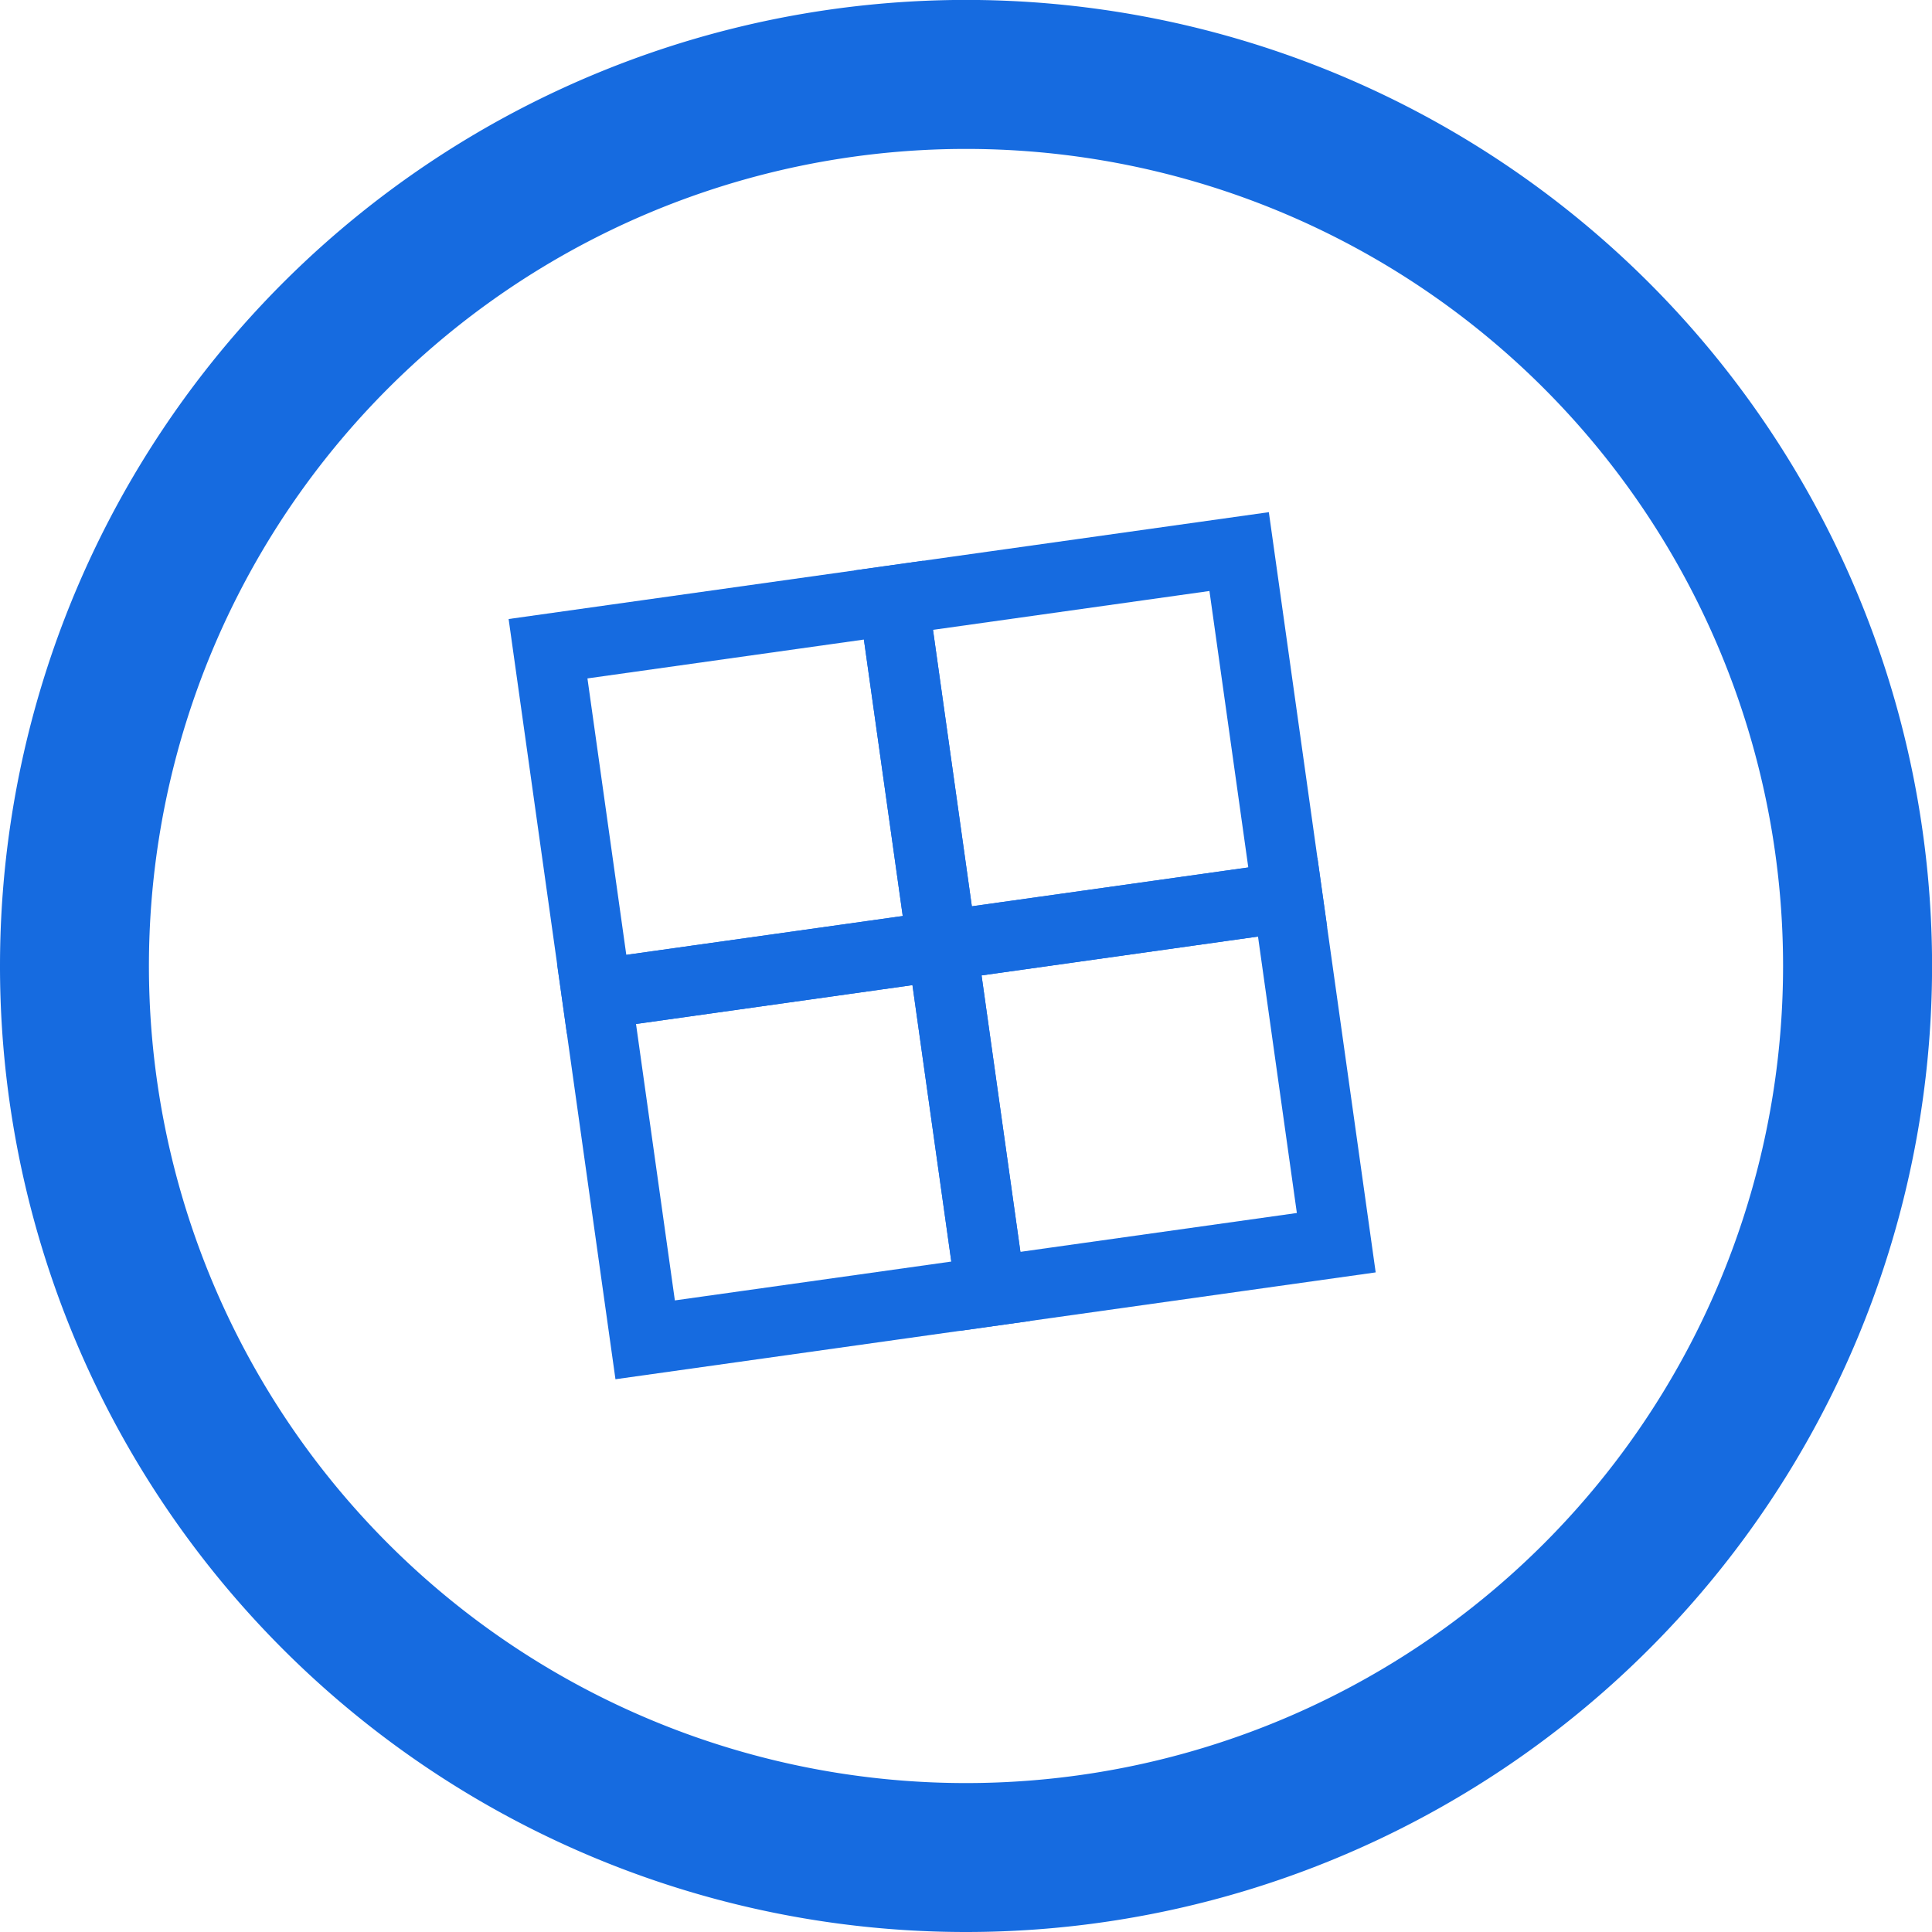 <svg xmlns="http://www.w3.org/2000/svg" width="27.683" height="27.683" viewBox="0 0 27.683 27.683"><defs><style>.a{fill:#166be0;}.b,.d{fill:none;}.b{stroke:#166be0;}.c{stroke:none;}</style></defs><g transform="translate(0 27.683) rotate(-90)"><path class="a" d="M0,13.842A13.842,13.842,0,1,0,13.842,0,13.839,13.839,0,0,0,0,13.842ZM22.12,5.563A11.707,11.707,0,1,1,5.563,22.12,11.707,11.707,0,1,1,22.12,5.563Z"/><g transform="translate(-1.741 2.098) rotate(-8)"><g class="b" transform="translate(13.632 8)"><rect class="c" width="6" height="6"/><rect class="d" x="0.5" y="0.5" width="5" height="5"/></g><g class="b" transform="translate(8.632 8)"><rect class="c" width="6" height="6"/><rect class="d" x="0.5" y="0.5" width="5" height="5"/></g><g class="b" transform="translate(13.632 13)"><rect class="c" width="6" height="6"/><rect class="d" x="0.5" y="0.5" width="5" height="5"/></g><g class="b" transform="translate(8.632 13)"><rect class="c" width="6" height="6"/><rect class="d" x="0.5" y="0.5" width="5" height="5"/></g></g></g></svg>
